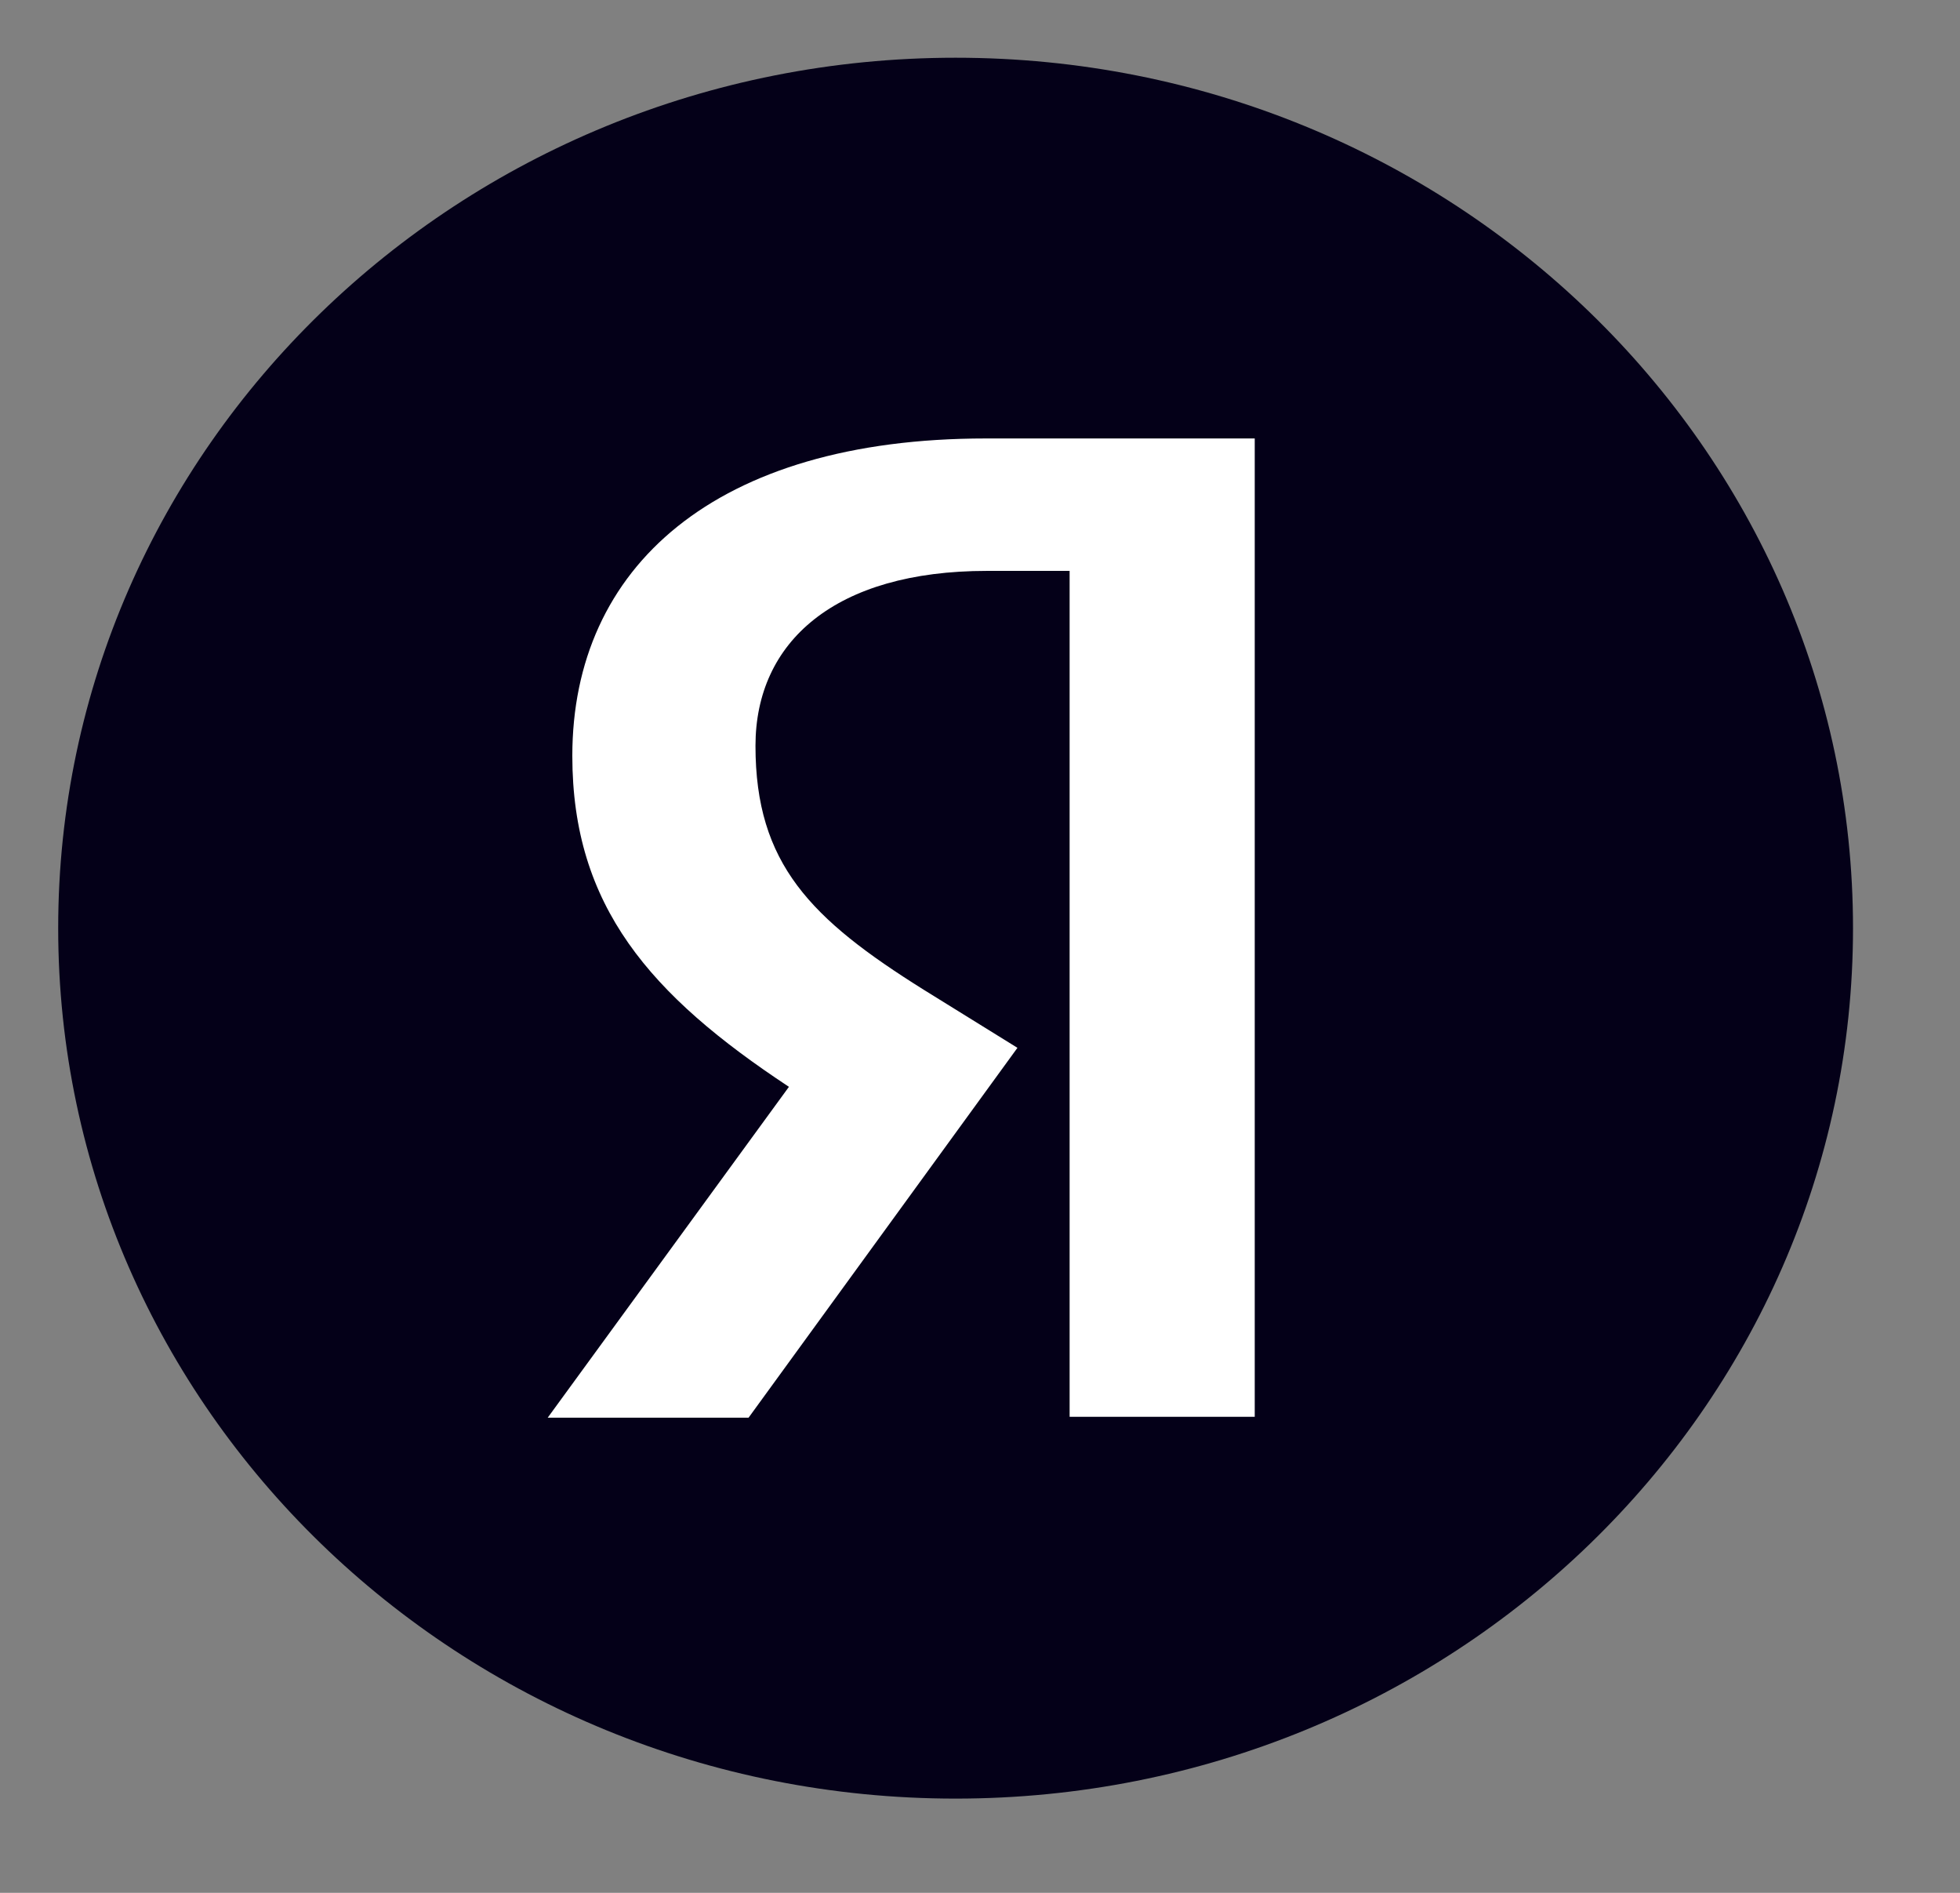<?xml version="1.0" encoding="UTF-8"?> <svg xmlns="http://www.w3.org/2000/svg" width="29" height="28" viewBox="0 0 29 28" fill="none"><rect x="0" y="0" width="29" height="28" fill="#808080" stroke="none"/><g clip-path="url(#clip0_164_48634)"><path d="M0.861 13.73C0.861 6.619 6.804 0.854 14.139 0.854C21.471 0.854 27.417 6.619 27.417 13.73C27.417 20.841 21.471 26.606 14.139 26.606C6.804 26.606 0.861 20.841 0.861 13.73Z" fill="#040018"></path><path d="M15.826 8.445H14.602C12.358 8.445 11.178 9.491 11.178 11.033C11.178 12.777 11.994 13.594 13.669 14.642L15.054 15.5L11.076 20.971H8.104L11.673 16.077C9.62 14.722 8.468 13.406 8.468 11.181C8.468 8.391 10.581 6.486 14.587 6.486H18.565V20.958H15.826V8.445Z" fill="white"></path></g><defs><clipPath id="clip0_164_48634"><rect width="28" height="28" fill="white" transform="translate(0.012)"></rect></clipPath></defs></svg> 
